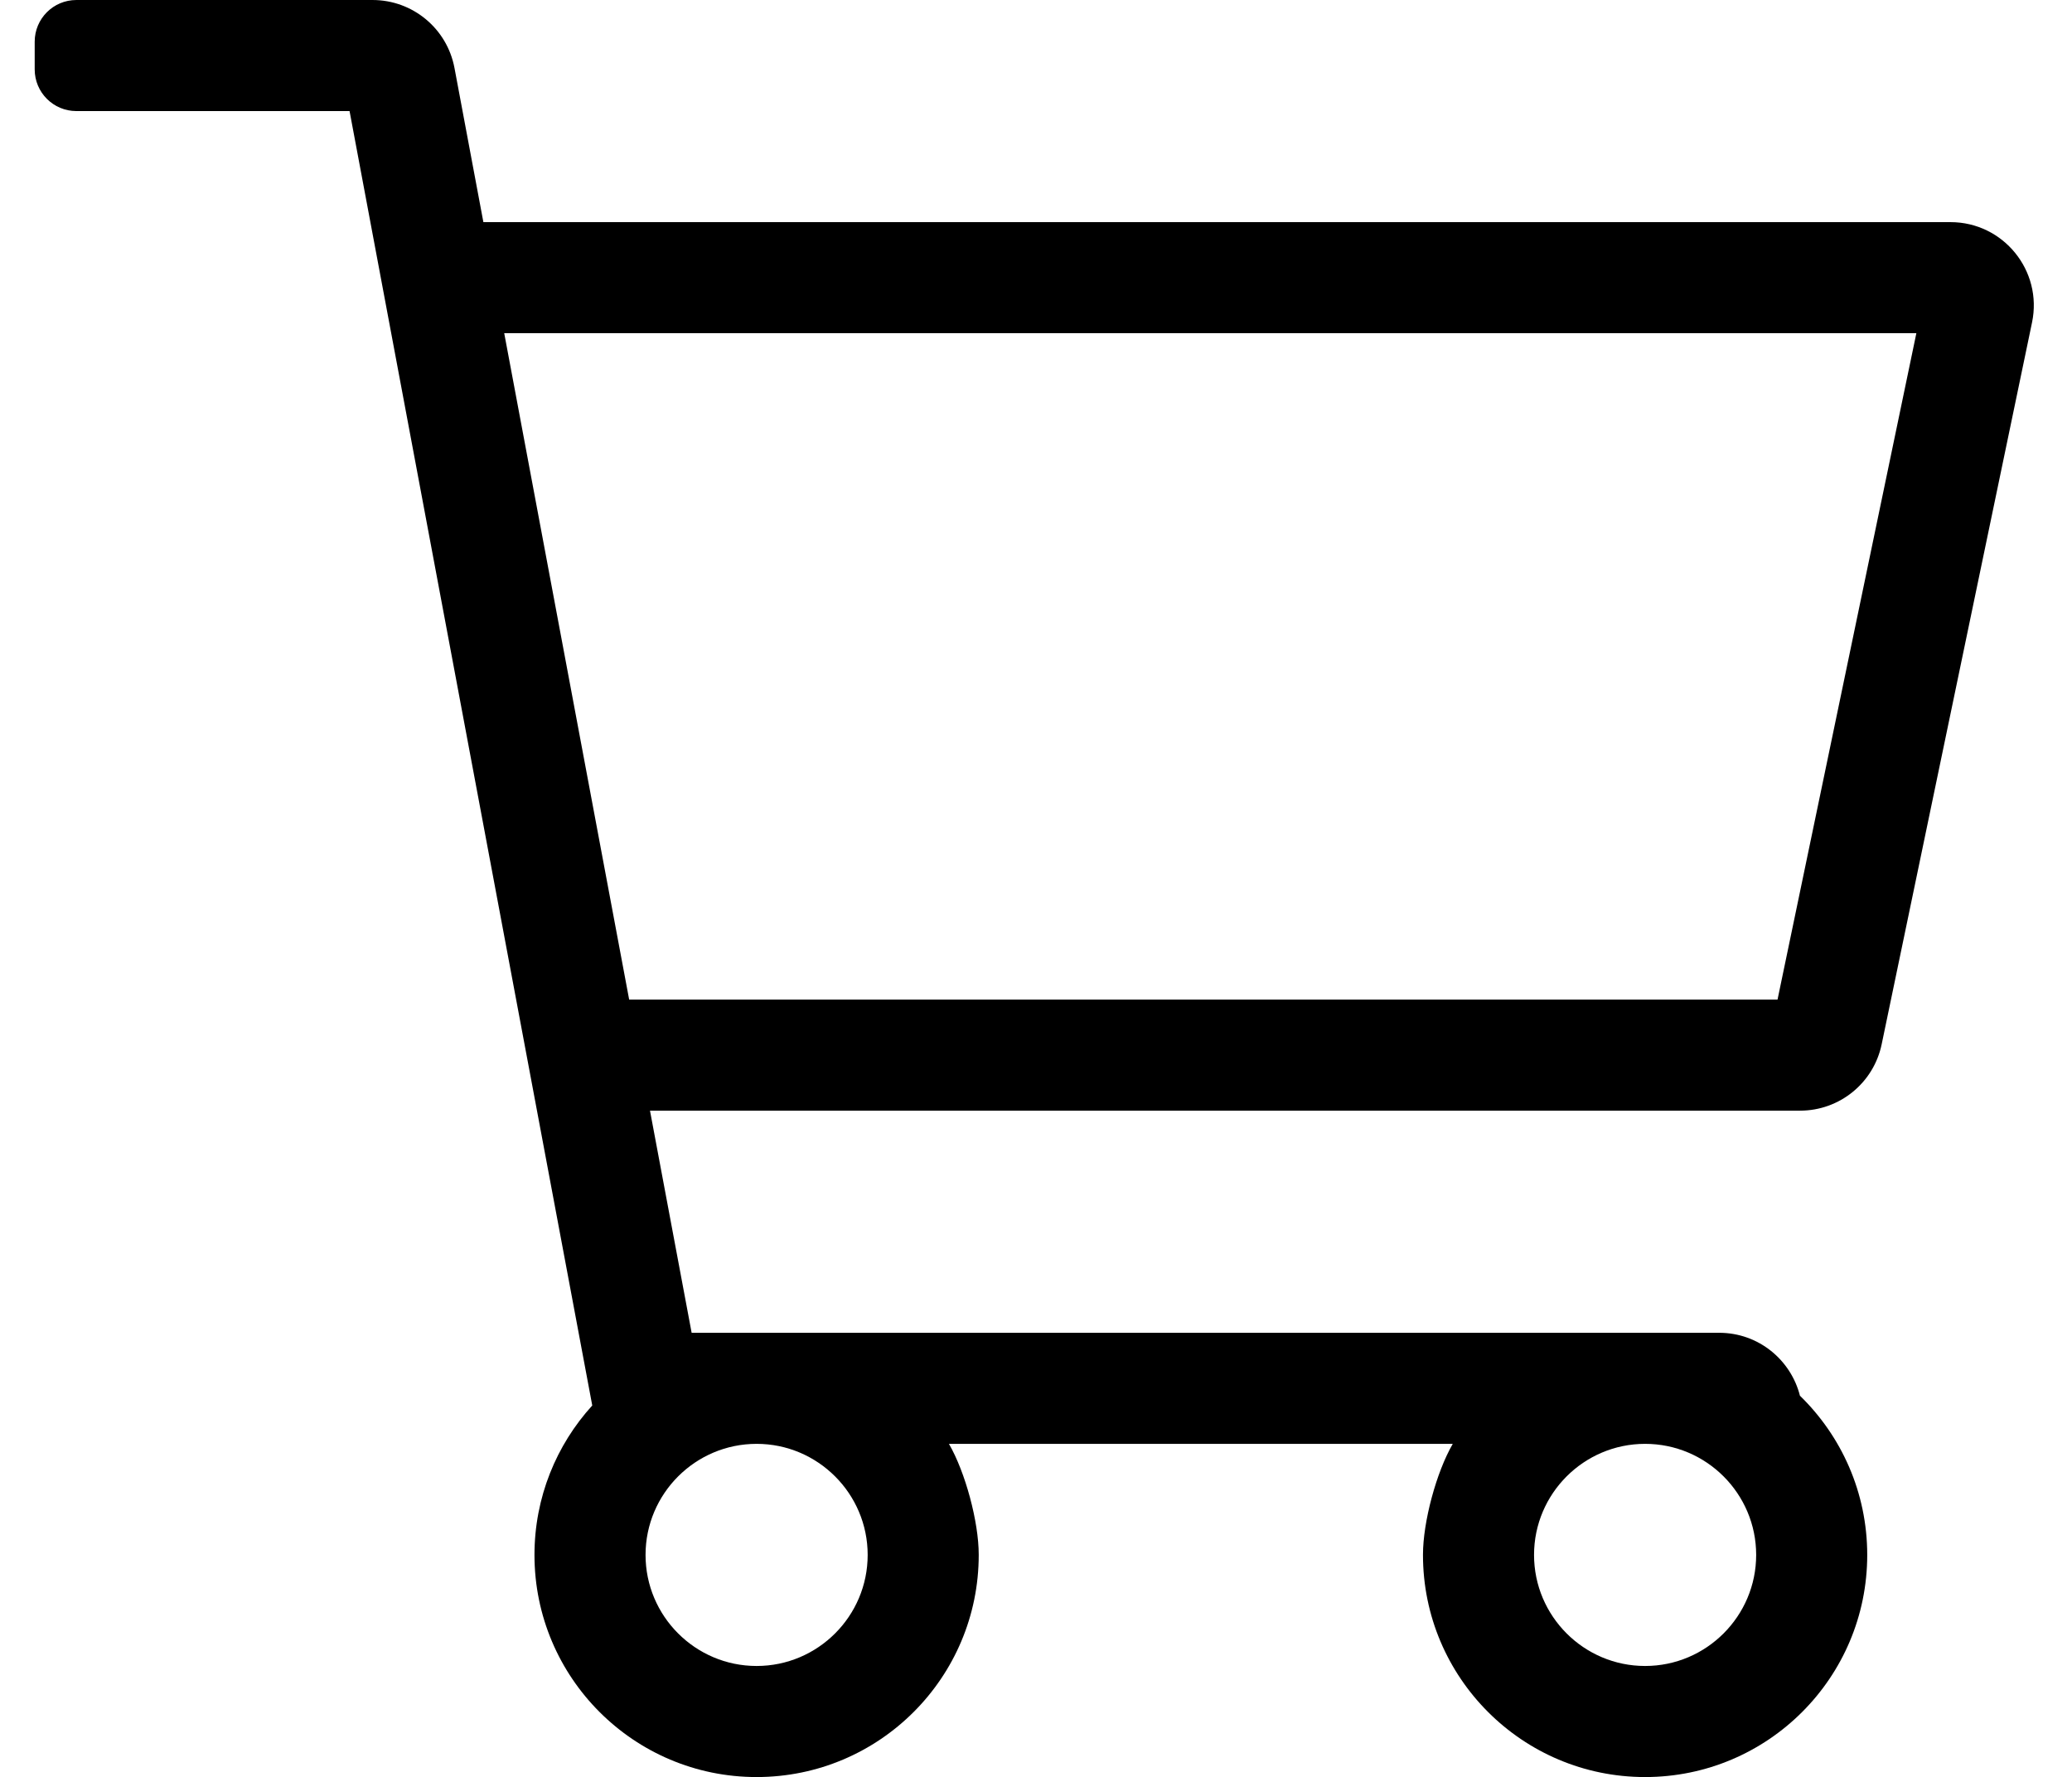<?xml version="1.0" standalone="no"?>
<!DOCTYPE svg PUBLIC "-//W3C//DTD SVG 1.1//EN" "http://www.w3.org/Graphics/SVG/1.1/DTD/svg11.dtd" >
<svg xmlns="http://www.w3.org/2000/svg" xmlns:xlink="http://www.w3.org/1999/xlink" version="1.1" viewBox="-10 0 597 512">
   <path fill="currentColor"
d="M551.991 64c15.224 0 26.601 13.991 23.497 28.895l-43.331 208c-2.319 11.13 -12.128 19.105 -23.496 19.105h-331.381l12 64h296.048c11.432 0 20.694 7.891 23.285 18.132c11.953 11.628 19.388 27.875 19.388 45.868
c0 35.346 -28.654 64 -64 64s-64 -28.654 -64 -64v-0.07c0 -9.449 3.845 -23.754 8.583 -31.93h-145.167c4.738 8.176 8.583 22.48 8.583 31.93v0.07c0 35.346 -28.654 64 -64 64s-64 -28.654 -64 -64
c0 -16.58 6.305 -31.686 16.648 -43.054l-69.928 -372.946h-78.72c-6.627 0 -12 -5.373 -12 -12v-8c0 -6.627 5.373 -12 12 -12h85.362c11.549 0 21.46 8.226 23.589 19.577l8.329 44.423h422.711zM240 448c0 -17.645 -14.355 -32 -32 -32
s-32 14.355 -32 32s14.355 32 32 32s32 -14.355 32 -32zM464 480c17.645 0 32 -14.355 32 -32s-14.355 -32 -32 -32s-32 14.355 -32 32s14.355 32 32 32zM502.156 288l40 -192h-406.876l36 192h330.876z" />
</svg>
